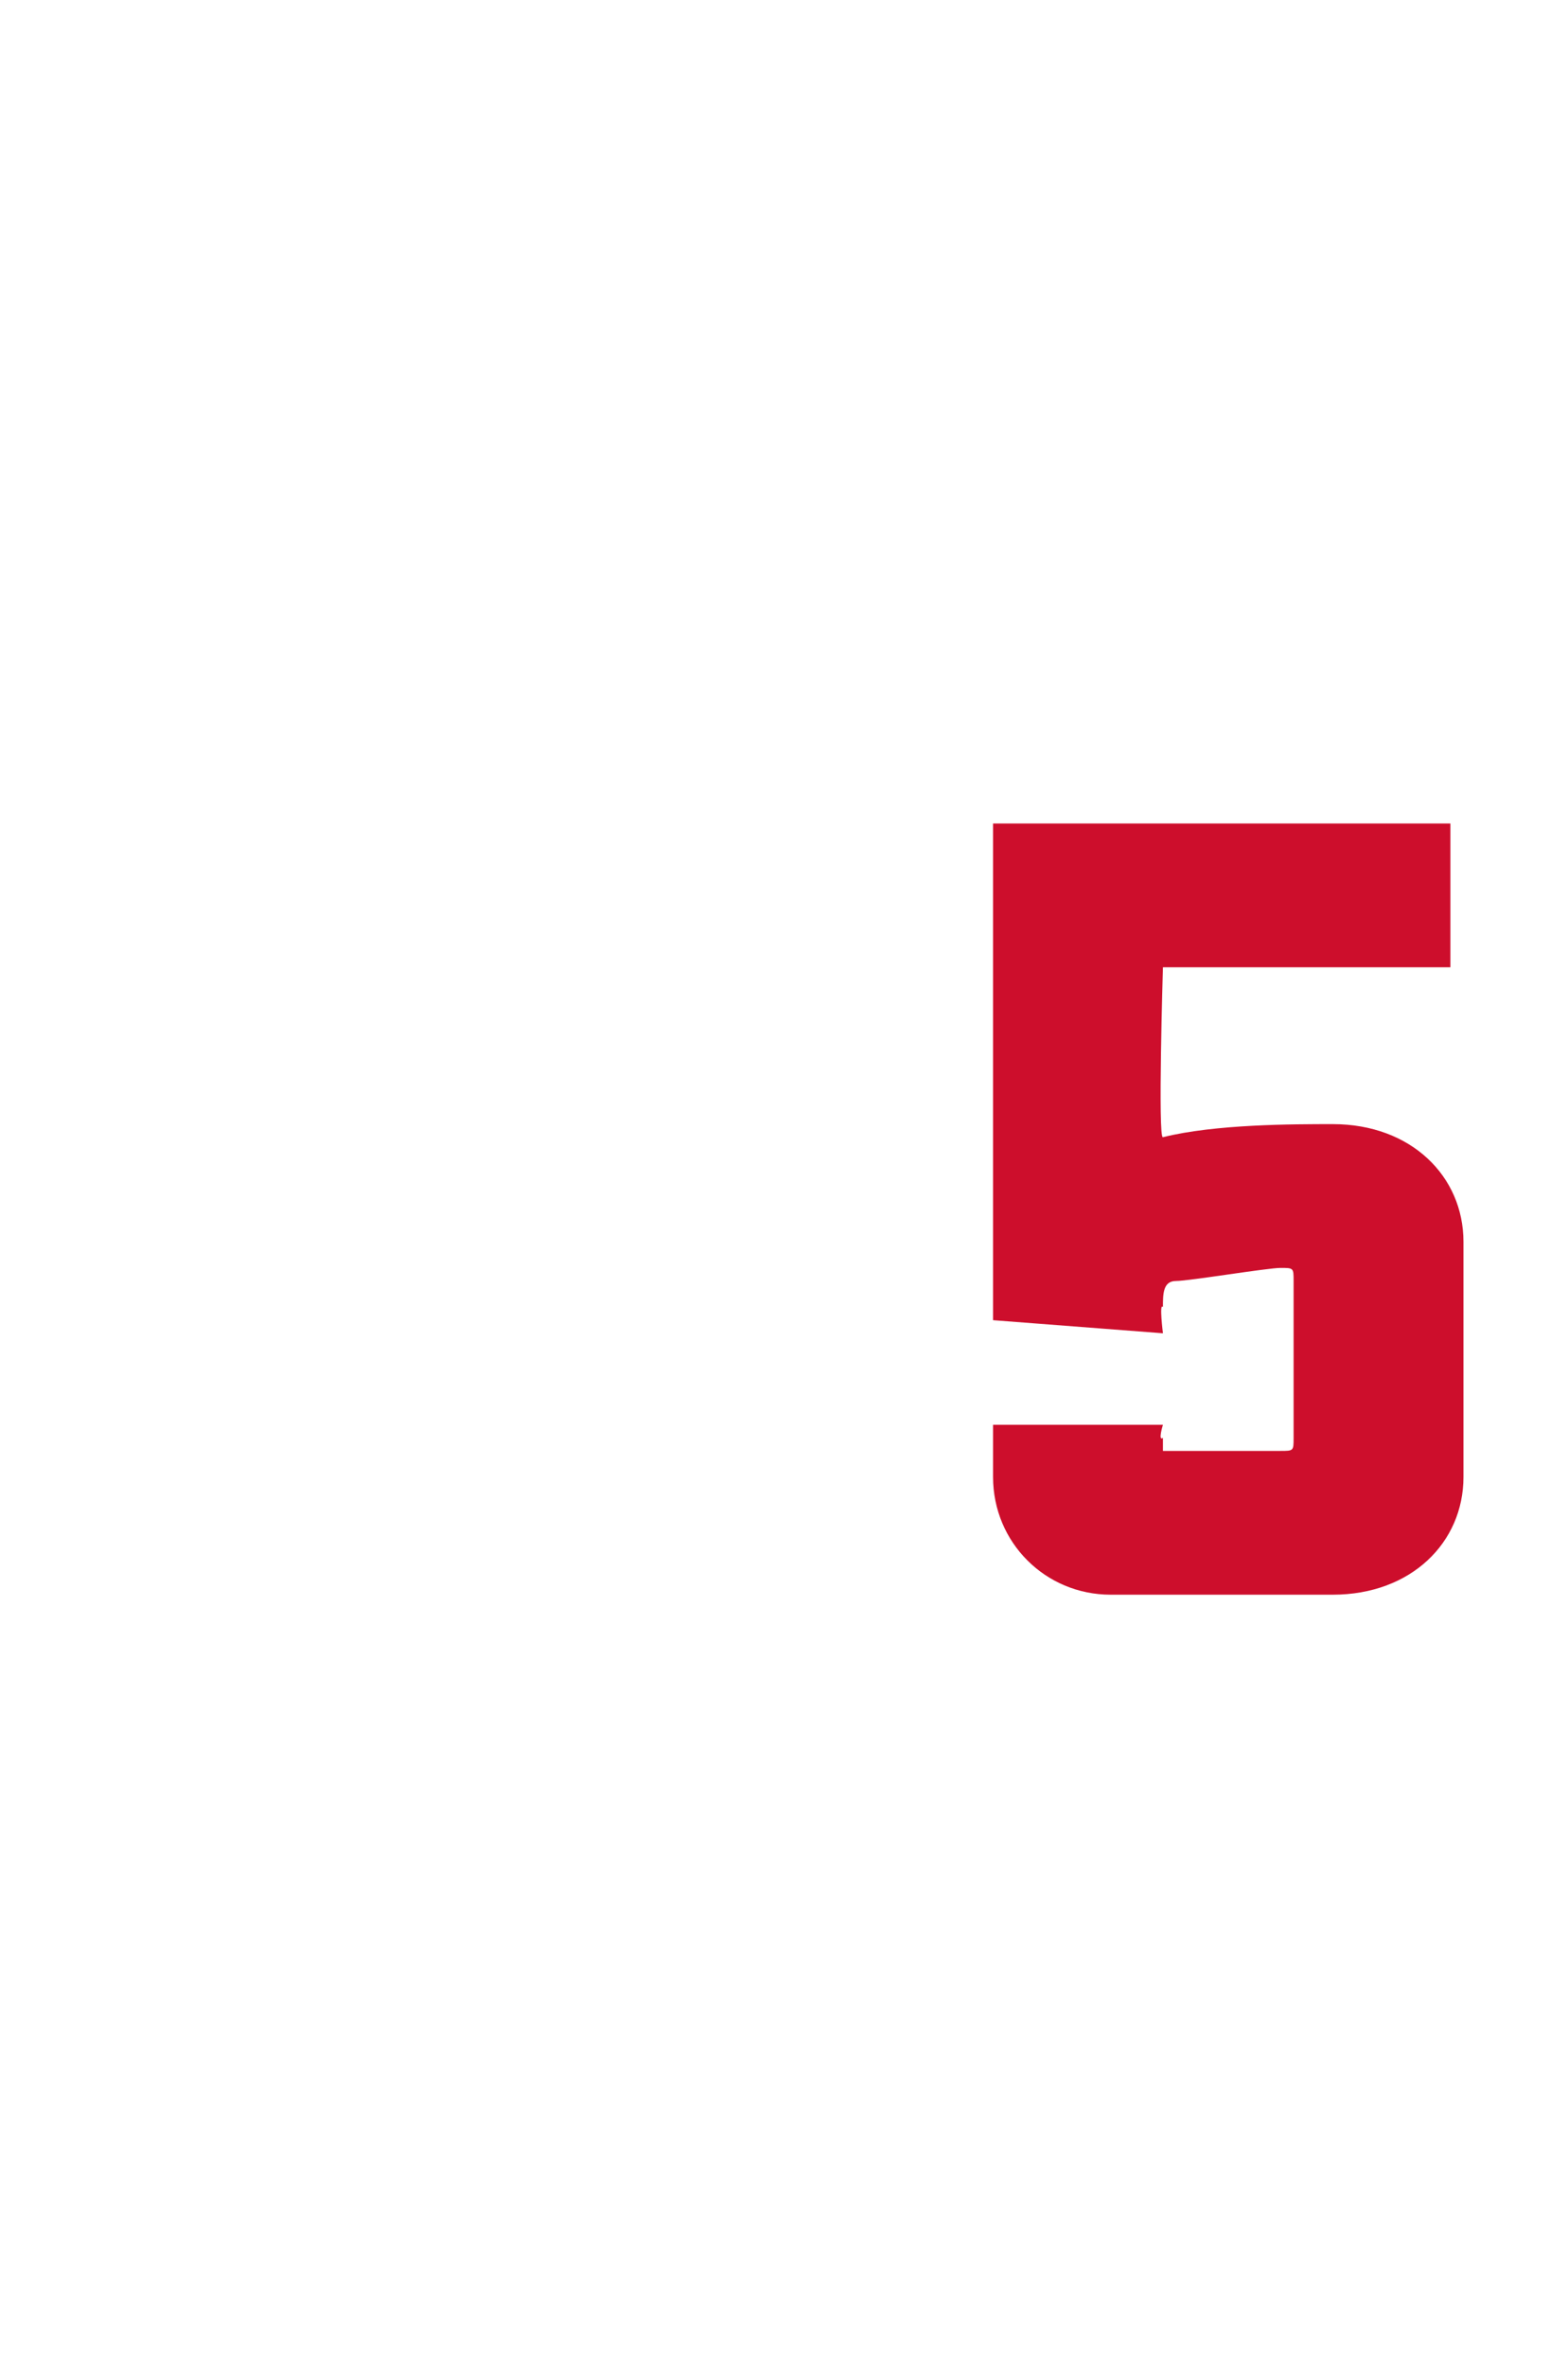 <?xml version="1.0" standalone="no"?><!DOCTYPE svg PUBLIC "-//W3C//DTD SVG 1.1//EN" "http://www.w3.org/Graphics/SVG/1.1/DTD/svg11.dtd"><svg xmlns="http://www.w3.org/2000/svg" version="1.1" width="12px" height="18.1px" viewBox="0 -1 12 18.1" style="top:-1px"><desc>5</desc><defs/><g id="Polygon19462"><path d="m7.6 9.1V5.3h3.5v1.1H8.9s-.04 1.32 0 1.3c.4-.1 1-.1 1.3-.1c.6 0 1 .4 1 .9v1.8c0 .5-.4.9-1 .9H8.5c-.5 0-.9-.4-.9-.9v-.4h1.3s-.04.13 0 .1v.1h.9c.1 0 .1 0 .1-.1V8.8c0-.1 0-.1-.1-.1c-.1 0-.7.1-.8.1c-.1 0-.1.1-.1.2c-.03-.04 0 .2 0 .2l-1.3-.1z" stroke="none" fill="#cd0e2c"/></g></svg>